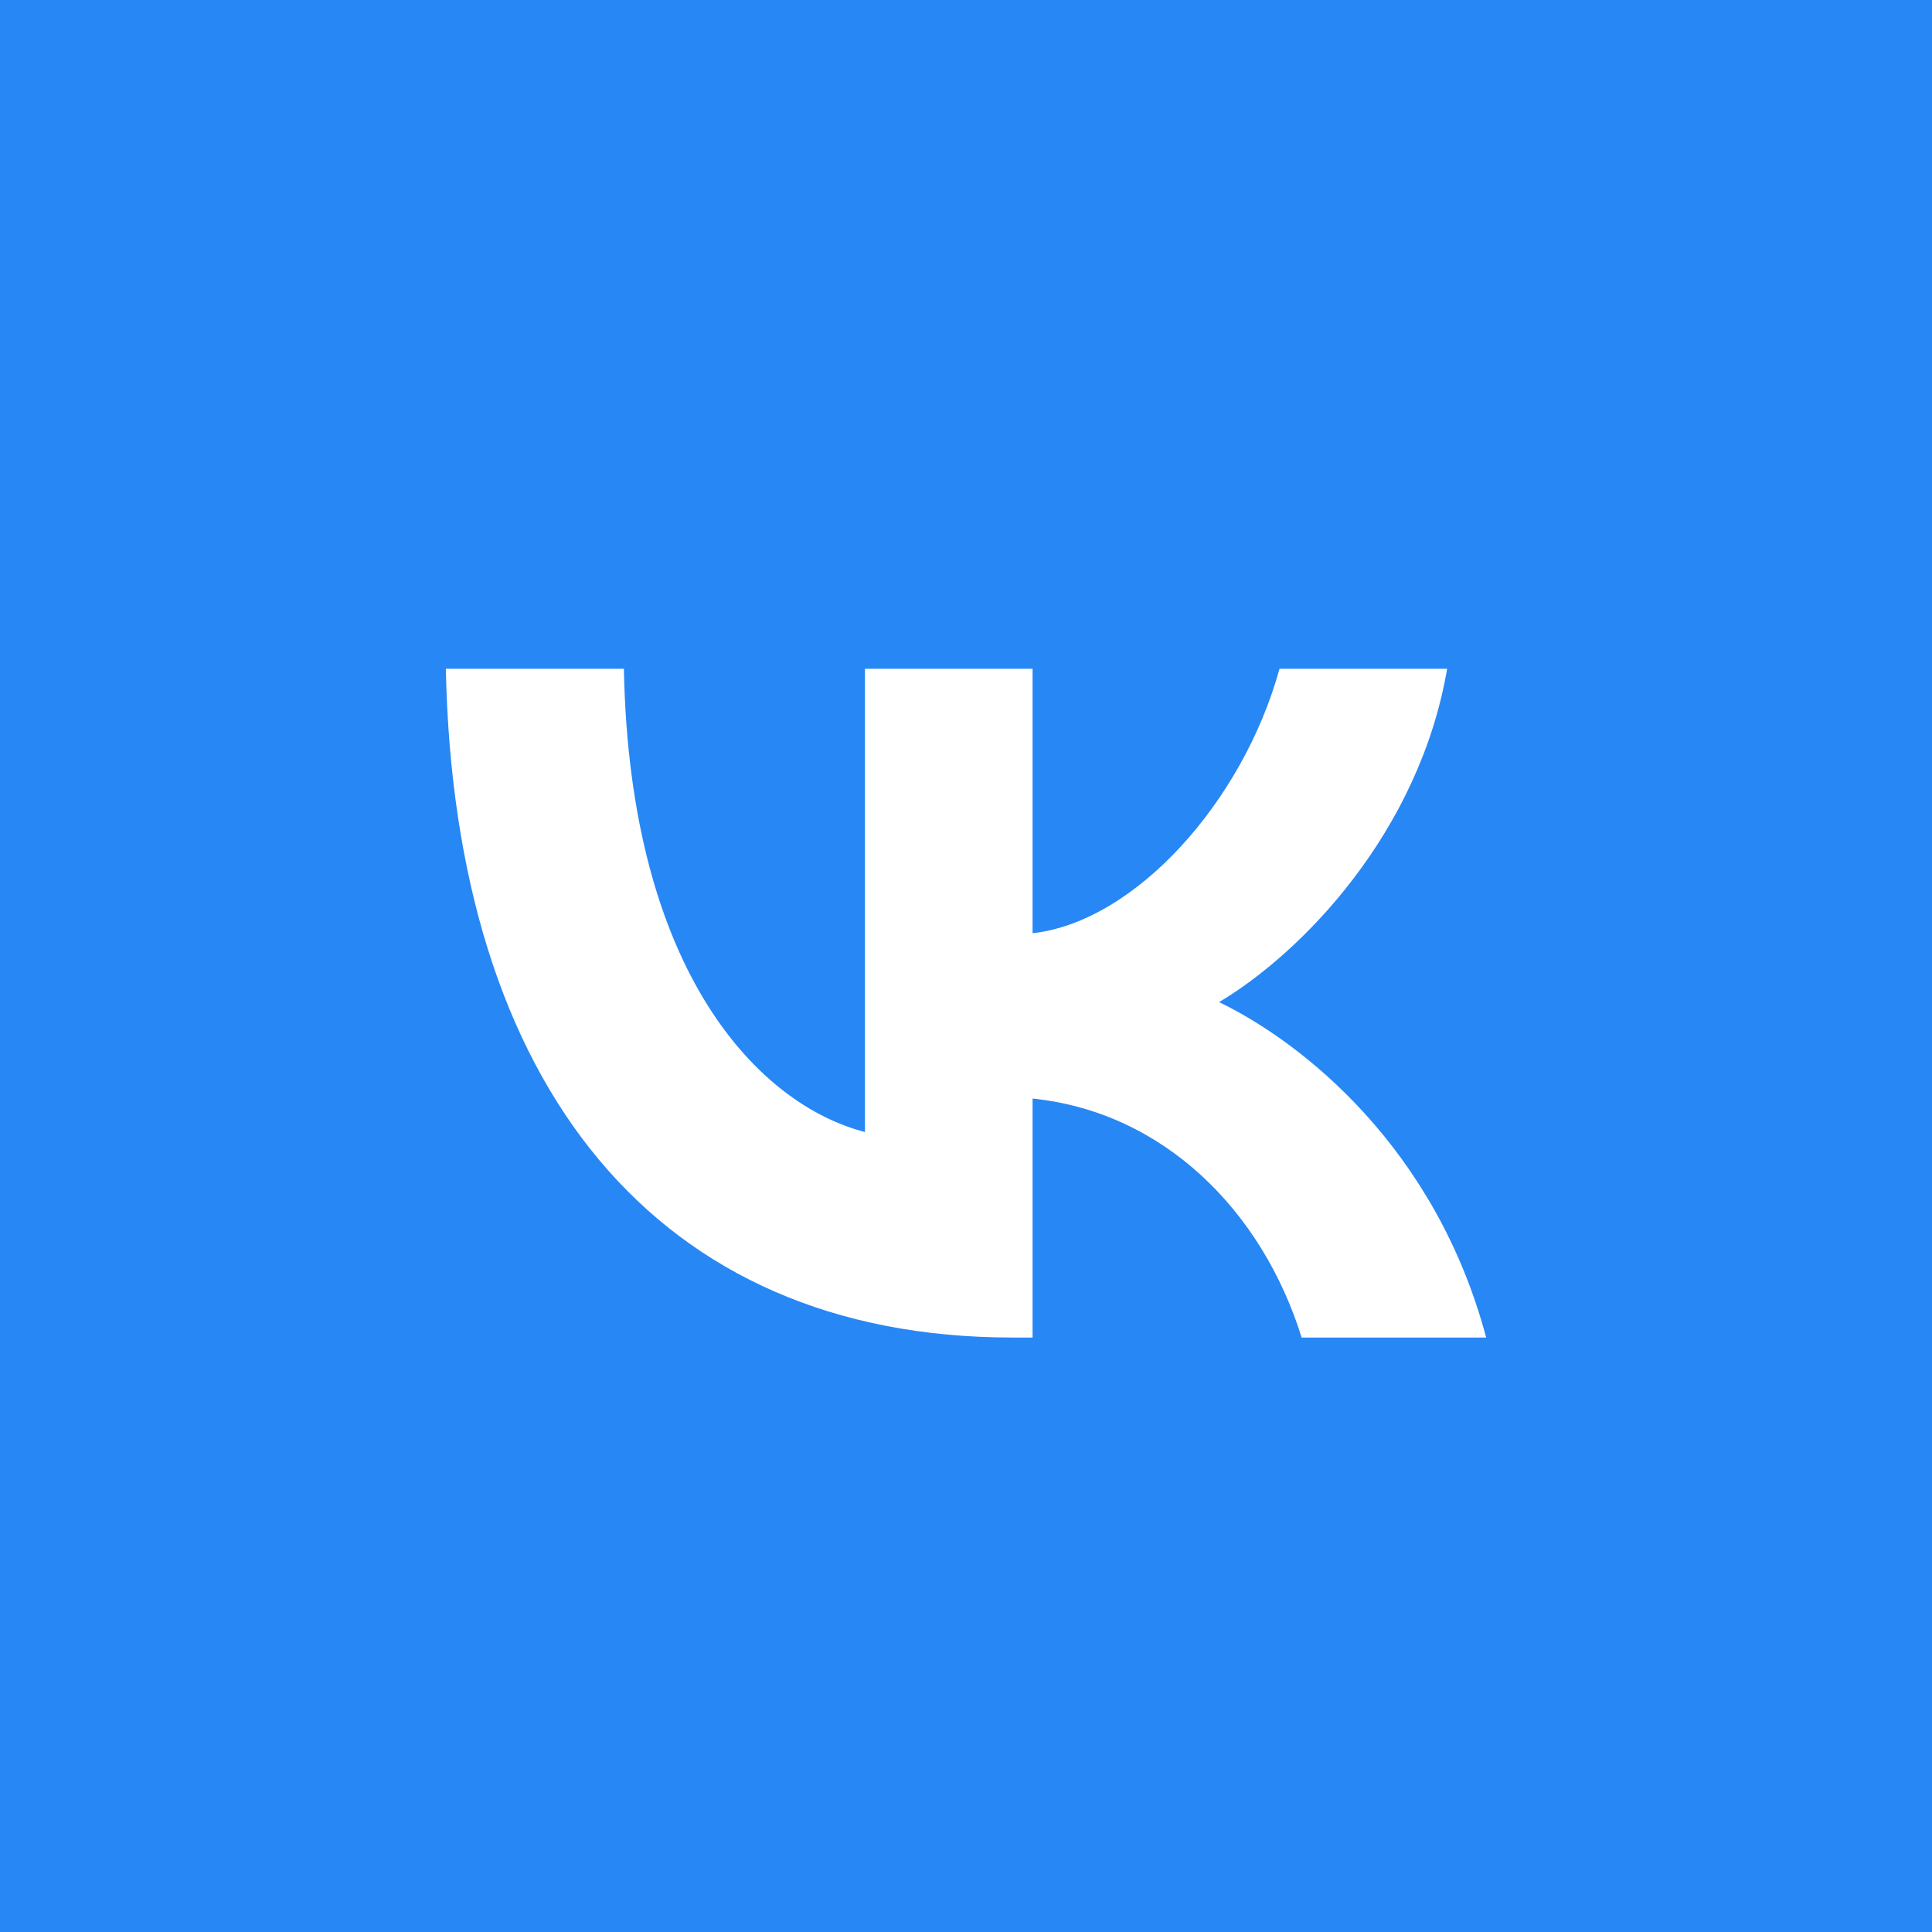 <?xml version="1.0" encoding="UTF-8"?> <svg xmlns="http://www.w3.org/2000/svg" width="26" height="26" viewBox="0 0 26 26" fill="none"> <rect width="26" height="26" fill="#2787F5"></rect> <path fill-rule="evenodd" clip-rule="evenodd" d="M6 9C6.114 14.622 8.842 18 13.625 18H13.896V14.784C15.654 14.964 16.983 16.288 17.517 18H20C19.318 15.441 17.525 14.027 16.406 13.486C17.525 12.82 19.099 11.198 19.475 9H17.219C16.729 10.784 15.278 12.405 13.896 12.559V9H11.64V15.234C10.241 14.874 8.475 13.126 8.396 9H6Z" fill="white"></path> </svg> 